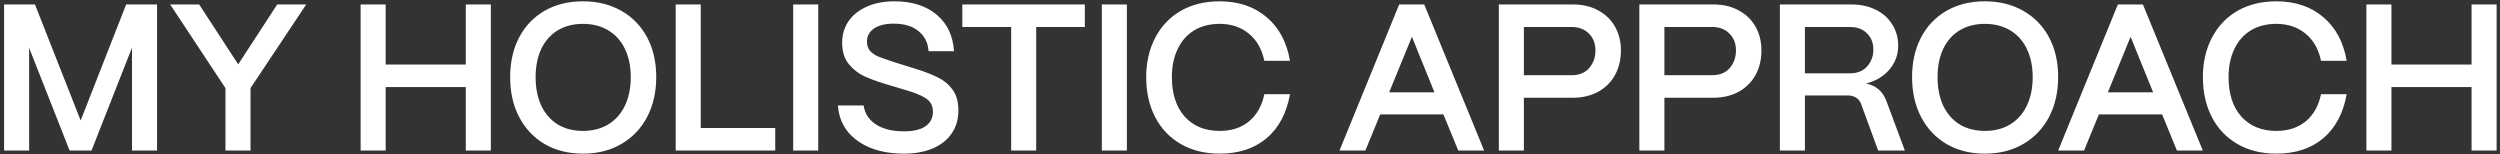 <svg width="599" height="37" viewBox="0 0 599 37" fill="none" xmlns="http://www.w3.org/2000/svg">
<rect x="0" y="0" width="599" height="37" fill="#333333" stroke="none"/>
<g style="mix-blend-mode:difference">
<path d="M6.978 36.066H0.978V1.066H8.378L19.328 28.866L30.228 1.066H37.628V36.066H31.628V11.416L21.928 36.066H16.678L6.978 11.466V36.066ZM60.023 36.066H54.023V21.116L40.773 1.066H47.723L57.073 15.416L66.423 1.066H73.373L60.023 21.116V36.066ZM92.406 36.066H86.406V1.066H92.406V15.466H111.606V1.066H117.606V36.066H111.606V20.866H92.406V36.066ZM139.684 36.816C136.25 36.816 133.217 36.066 130.584 34.566C127.95 33.033 125.9 30.883 124.434 28.116C122.967 25.35 122.234 22.133 122.234 18.466C122.234 14.933 122.934 11.8 124.334 9.066C125.767 6.3 127.8 4.15 130.434 2.616C133.067 1.083 136.15 0.316 139.684 0.316C143.117 0.316 146.167 1.066 148.834 2.566C151.5 4.066 153.567 6.183 155.034 8.916C156.5 11.65 157.234 14.833 157.234 18.466C157.234 22.033 156.517 25.2 155.084 27.966C153.65 30.733 151.6 32.9 148.934 34.466C146.3 36.033 143.217 36.816 139.684 36.816ZM139.684 31.366C141.984 31.366 144 30.85 145.734 29.816C147.467 28.75 148.8 27.25 149.734 25.316C150.667 23.35 151.134 21.066 151.134 18.466C151.134 15.9 150.667 13.65 149.734 11.716C148.8 9.783 147.467 8.3 145.734 7.266C144 6.233 141.984 5.716 139.684 5.716C137.384 5.716 135.367 6.233 133.634 7.266C131.934 8.3 130.617 9.783 129.684 11.716C128.784 13.65 128.334 15.9 128.334 18.466C128.334 21.066 128.784 23.35 129.684 25.316C130.617 27.25 131.934 28.75 133.634 29.816C135.367 30.85 137.384 31.366 139.684 31.366ZM185.746 36.066H161.896V1.066H167.896V30.666H185.746V36.066ZM196.046 36.066H190.046V1.066H196.046V36.066ZM216.579 36.816C213.546 36.816 210.862 36.35 208.529 35.416C206.196 34.45 204.346 33.1 202.979 31.366C201.646 29.6 200.912 27.566 200.779 25.266H206.929C207.196 27.2 208.179 28.716 209.879 29.816C211.579 30.916 213.812 31.466 216.579 31.466C218.846 31.466 220.562 31.066 221.729 30.266C222.929 29.433 223.529 28.266 223.529 26.766C223.529 25.5 223.079 24.516 222.179 23.816C221.279 23.116 219.879 22.466 217.979 21.866L212.279 20.166C210.212 19.533 208.479 18.9 207.079 18.266C205.712 17.633 204.479 16.666 203.379 15.366C202.312 14.066 201.779 12.366 201.779 10.266C201.779 8.333 202.279 6.616 203.279 5.116C204.312 3.616 205.762 2.45 207.629 1.616C209.529 0.75 211.746 0.316 214.279 0.316C218.512 0.316 221.896 1.383 224.429 3.516C226.962 5.65 228.346 8.566 228.579 12.266H222.479C222.346 10.233 221.546 8.633 220.079 7.466C218.646 6.266 216.646 5.666 214.079 5.666C212.146 5.666 210.596 6.05 209.429 6.816C208.296 7.583 207.729 8.633 207.729 9.966C207.729 10.9 207.996 11.666 208.529 12.266C209.096 12.833 209.746 13.266 210.479 13.566C211.246 13.866 212.479 14.3 214.179 14.866L219.479 16.516C221.612 17.183 223.362 17.866 224.729 18.566C226.129 19.233 227.296 20.2 228.229 21.466C229.162 22.733 229.629 24.4 229.629 26.466C229.629 28.566 229.096 30.4 228.029 31.966C226.962 33.533 225.446 34.733 223.479 35.566C221.512 36.4 219.212 36.816 216.579 36.816ZM248.273 36.066H242.273V6.466H230.573V1.066H259.923V6.466H248.273V36.066ZM270 36.066H264V1.066H270V36.066ZM292.232 36.816C288.699 36.816 285.599 36.05 282.932 34.516C280.265 32.983 278.215 30.833 276.782 28.066C275.349 25.3 274.632 22.1 274.632 18.466C274.632 14.933 275.349 11.8 276.782 9.066C278.215 6.3 280.249 4.15 282.882 2.616C285.549 1.083 288.665 0.316 292.232 0.316C296.765 0.316 300.515 1.583 303.482 4.116C306.449 6.616 308.315 10.1 309.082 14.566H302.932C302.365 11.8 301.132 9.633 299.232 8.066C297.332 6.5 294.999 5.716 292.232 5.716C289.899 5.716 287.865 6.233 286.132 7.266C284.432 8.3 283.115 9.783 282.182 11.716C281.249 13.65 280.782 15.9 280.782 18.466C280.782 22.466 281.799 25.616 283.832 27.916C285.899 30.216 288.699 31.366 292.232 31.366C295.065 31.366 297.415 30.6 299.282 29.066C301.149 27.5 302.365 25.333 302.932 22.566H309.082C308.282 27.1 306.415 30.616 303.482 33.116C300.549 35.583 296.799 36.816 292.232 36.816ZM327.145 36.066H320.945L335.245 1.066H341.245L355.595 36.066H349.395L345.845 27.416H330.695L327.145 36.066ZM338.295 8.816L332.845 22.116H343.695L338.295 8.816ZM359.121 36.066V1.066H376.871C379.204 1.066 381.237 1.55 382.971 2.516C384.704 3.45 386.037 4.75 386.971 6.416C387.904 8.083 388.371 9.966 388.371 12.066C388.371 14.366 387.871 16.383 386.871 18.116C385.904 19.816 384.537 21.133 382.771 22.066C381.037 22.966 379.071 23.416 376.871 23.416H365.121V36.066H359.121ZM376.571 18.016C378.371 18.016 379.771 17.45 380.771 16.316C381.771 15.15 382.271 13.733 382.271 12.066C382.271 10.4 381.737 9.05 380.671 8.016C379.637 6.983 378.271 6.466 376.571 6.466H365.121V18.016H376.571ZM392.789 36.066V1.066H410.539C412.872 1.066 414.905 1.55 416.639 2.516C418.372 3.45 419.705 4.75 420.639 6.416C421.572 8.083 422.039 9.966 422.039 12.066C422.039 14.366 421.539 16.383 420.539 18.116C419.572 19.816 418.205 21.133 416.439 22.066C414.705 22.966 412.739 23.416 410.539 23.416H398.789V36.066H392.789ZM410.239 18.016C412.039 18.016 413.439 17.45 414.439 16.316C415.439 15.15 415.939 13.733 415.939 12.066C415.939 10.4 415.405 9.05 414.339 8.016C413.305 6.983 411.939 6.466 410.239 6.466H398.789V18.016H410.239ZM426.457 36.066V1.066H443.557C445.757 1.066 447.707 1.483 449.407 2.316C451.107 3.15 452.423 4.316 453.357 5.816C454.323 7.316 454.807 9.033 454.807 10.966C454.807 13.1 454.107 15 452.707 16.666C451.307 18.3 449.44 19.416 447.107 20.016C449.44 20.483 451.04 21.816 451.907 24.016L456.407 36.066H450.007L445.957 25.016C445.723 24.316 445.323 23.783 444.757 23.416C444.19 23.05 443.507 22.866 442.707 22.866H432.457V36.066H426.457ZM443.257 17.566C445.023 17.566 446.39 17.016 447.357 15.916C448.357 14.816 448.857 13.466 448.857 11.866C448.857 10.266 448.34 8.966 447.307 7.966C446.307 6.966 444.957 6.466 443.257 6.466H432.457V17.566H443.257ZM475.584 36.816C472.151 36.816 469.117 36.066 466.484 34.566C463.851 33.033 461.801 30.883 460.334 28.116C458.867 25.35 458.134 22.133 458.134 18.466C458.134 14.933 458.834 11.8 460.234 9.066C461.667 6.3 463.701 4.15 466.334 2.616C468.967 1.083 472.051 0.316 475.584 0.316C479.017 0.316 482.067 1.066 484.734 2.566C487.401 4.066 489.467 6.183 490.934 8.916C492.401 11.65 493.134 14.833 493.134 18.466C493.134 22.033 492.417 25.2 490.984 27.966C489.551 30.733 487.501 32.9 484.834 34.466C482.201 36.033 479.117 36.816 475.584 36.816ZM475.584 31.366C477.884 31.366 479.901 30.85 481.634 29.816C483.367 28.75 484.701 27.25 485.634 25.316C486.567 23.35 487.034 21.066 487.034 18.466C487.034 15.9 486.567 13.65 485.634 11.716C484.701 9.783 483.367 8.3 481.634 7.266C479.901 6.233 477.884 5.716 475.584 5.716C473.284 5.716 471.267 6.233 469.534 7.266C467.834 8.3 466.517 9.783 465.584 11.716C464.684 13.65 464.234 15.9 464.234 18.466C464.234 21.066 464.684 23.35 465.584 25.316C466.517 27.25 467.834 28.75 469.534 29.816C471.267 30.85 473.284 31.366 475.584 31.366ZM499.342 36.066H493.142L507.442 1.066H513.442L527.792 36.066H521.592L518.042 27.416H502.892L499.342 36.066ZM510.492 8.816L505.042 22.116H515.892L510.492 8.816ZM545.414 36.816C541.88 36.816 538.78 36.05 536.114 34.516C533.447 32.983 531.397 30.833 529.964 28.066C528.53 25.3 527.814 22.1 527.814 18.466C527.814 14.933 528.53 11.8 529.964 9.066C531.397 6.3 533.43 4.15 536.064 2.616C538.73 1.083 541.847 0.316 545.414 0.316C549.947 0.316 553.697 1.583 556.664 4.116C559.63 6.616 561.497 10.1 562.264 14.566H556.114C555.547 11.8 554.314 9.633 552.414 8.066C550.514 6.5 548.18 5.716 545.414 5.716C543.08 5.716 541.047 6.233 539.314 7.266C537.614 8.3 536.297 9.783 535.364 11.716C534.43 13.65 533.964 15.9 533.964 18.466C533.964 22.466 534.98 25.616 537.014 27.916C539.08 30.216 541.88 31.366 545.414 31.366C548.247 31.366 550.597 30.6 552.464 29.066C554.33 27.5 555.547 25.333 556.114 22.566H562.264C561.464 27.1 559.597 30.616 556.664 33.116C553.73 35.583 549.98 36.816 545.414 36.816ZM572.988 36.066H566.988V1.066H572.988V15.466H592.188V1.066H598.188V36.066H592.188V20.866H572.988V36.066Z" fill="white"/>
</g>
</svg>
